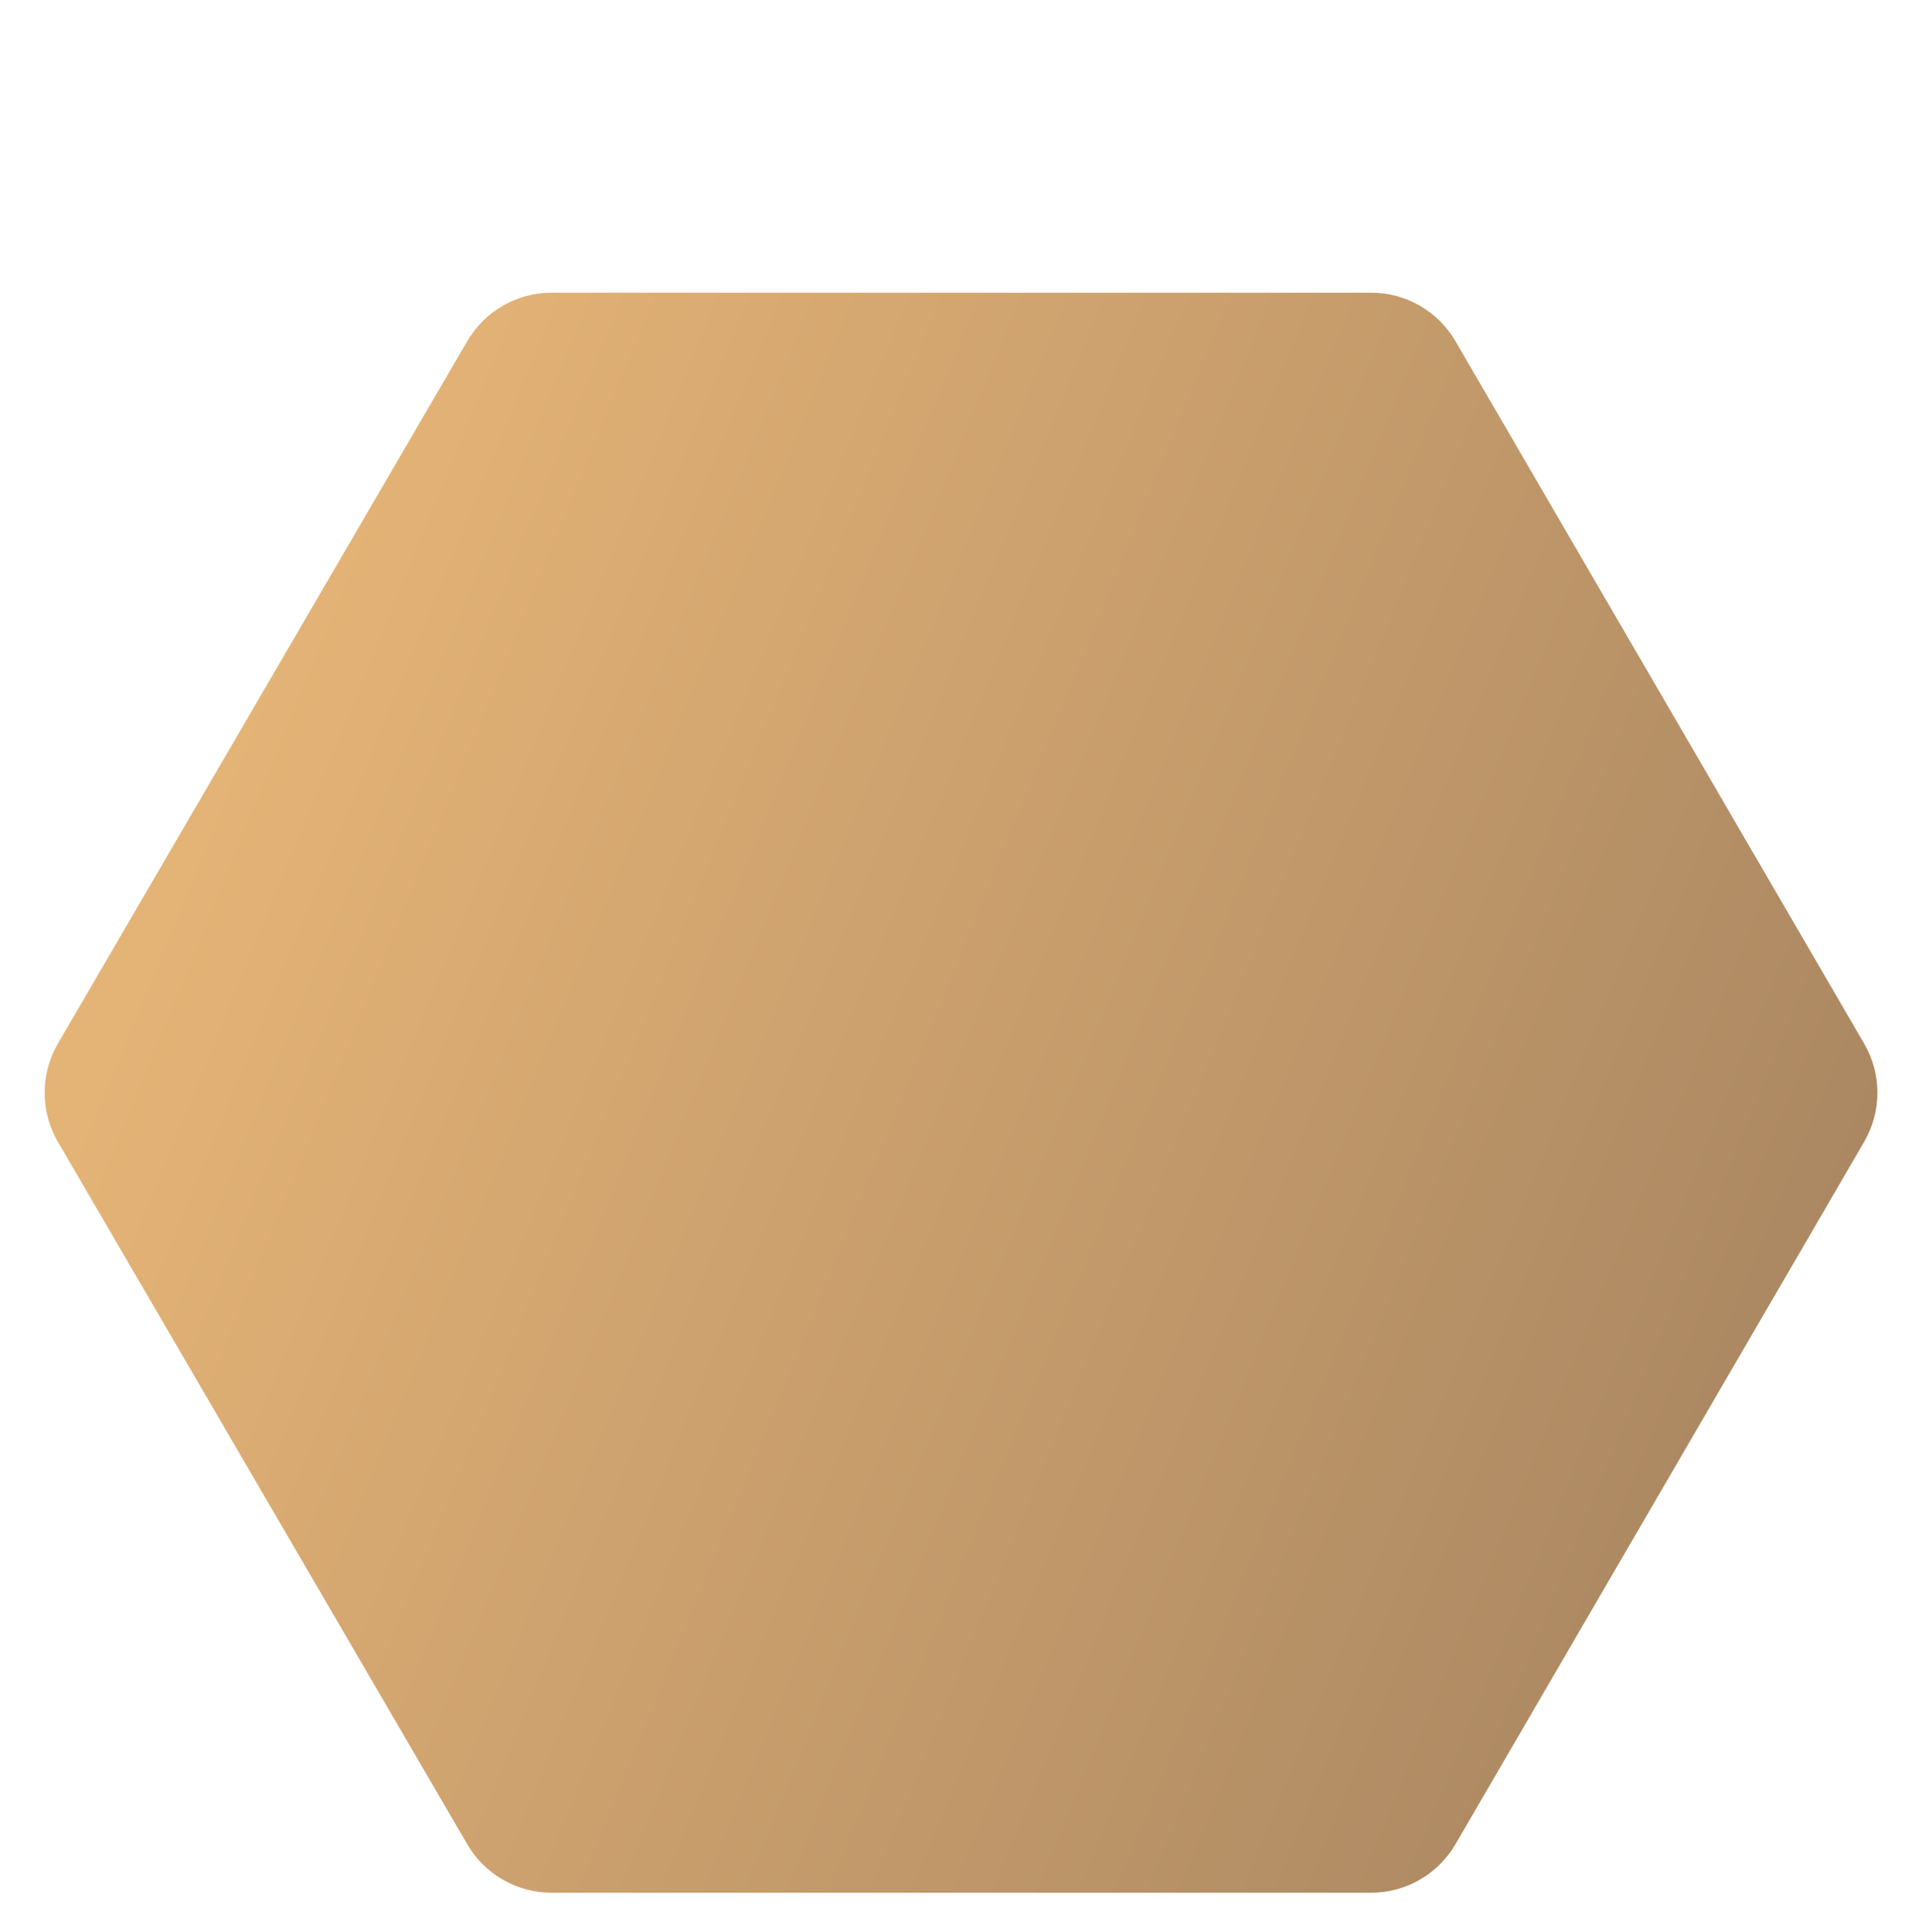 <svg width="197" height="198" viewBox="0 0 197 198" fill="none" xmlns="http://www.w3.org/2000/svg">
<g filter="url(#filter0_d_13827_8531)">
<path d="M149.181 4.971C147.391 1.893 144.099 0 140.538 0H56.535C52.977 0 49.687 1.891 47.895 4.965L5.934 76.965C4.121 80.077 4.121 83.923 5.934 87.035L47.895 159.035C49.687 162.109 52.977 164 56.535 164H140.538C144.099 164 147.391 162.107 149.181 159.029L191.074 87.029C192.883 83.92 192.883 80.08 191.074 76.971L149.181 4.971Z" fill="url(#paint0_linear_13827_8531)"/>
</g>
<defs>
<filter id="filter0_d_13827_8531" x="0.574" y="0" width="195.855" height="198" filterUnits="userSpaceOnUse" color-interpolation-filters="sRGB">
<feFlood flood-opacity="0" result="BackgroundImageFix"/>
<feColorMatrix in="SourceAlpha" type="matrix" values="0 0 0 0 0 0 0 0 0 0 0 0 0 0 0 0 0 0 127 0" result="hardAlpha"/>
<feOffset dy="30"/>
<feGaussianBlur stdDeviation="2"/>
<feComposite in2="hardAlpha" operator="out"/>
<feColorMatrix type="matrix" values="0 0 0 0 0 0 0 0 0 0 0 0 0 0 0 0 0 0 0.1 0"/>
<feBlend mode="normal" in2="BackgroundImageFix" result="effect1_dropShadow_13827_8531"/>
<feBlend mode="normal" in="SourceGraphic" in2="effect1_dropShadow_13827_8531" result="shape"/>
</filter>
<linearGradient id="paint0_linear_13827_8531" x1="-3.036" y1="111.855" x2="172.889" y2="183.829" gradientUnits="userSpaceOnUse">
<stop stop-color="#E4B376"/>
<stop offset="1" stop-color="#A58360"/>
</linearGradient>
</defs>
</svg>

